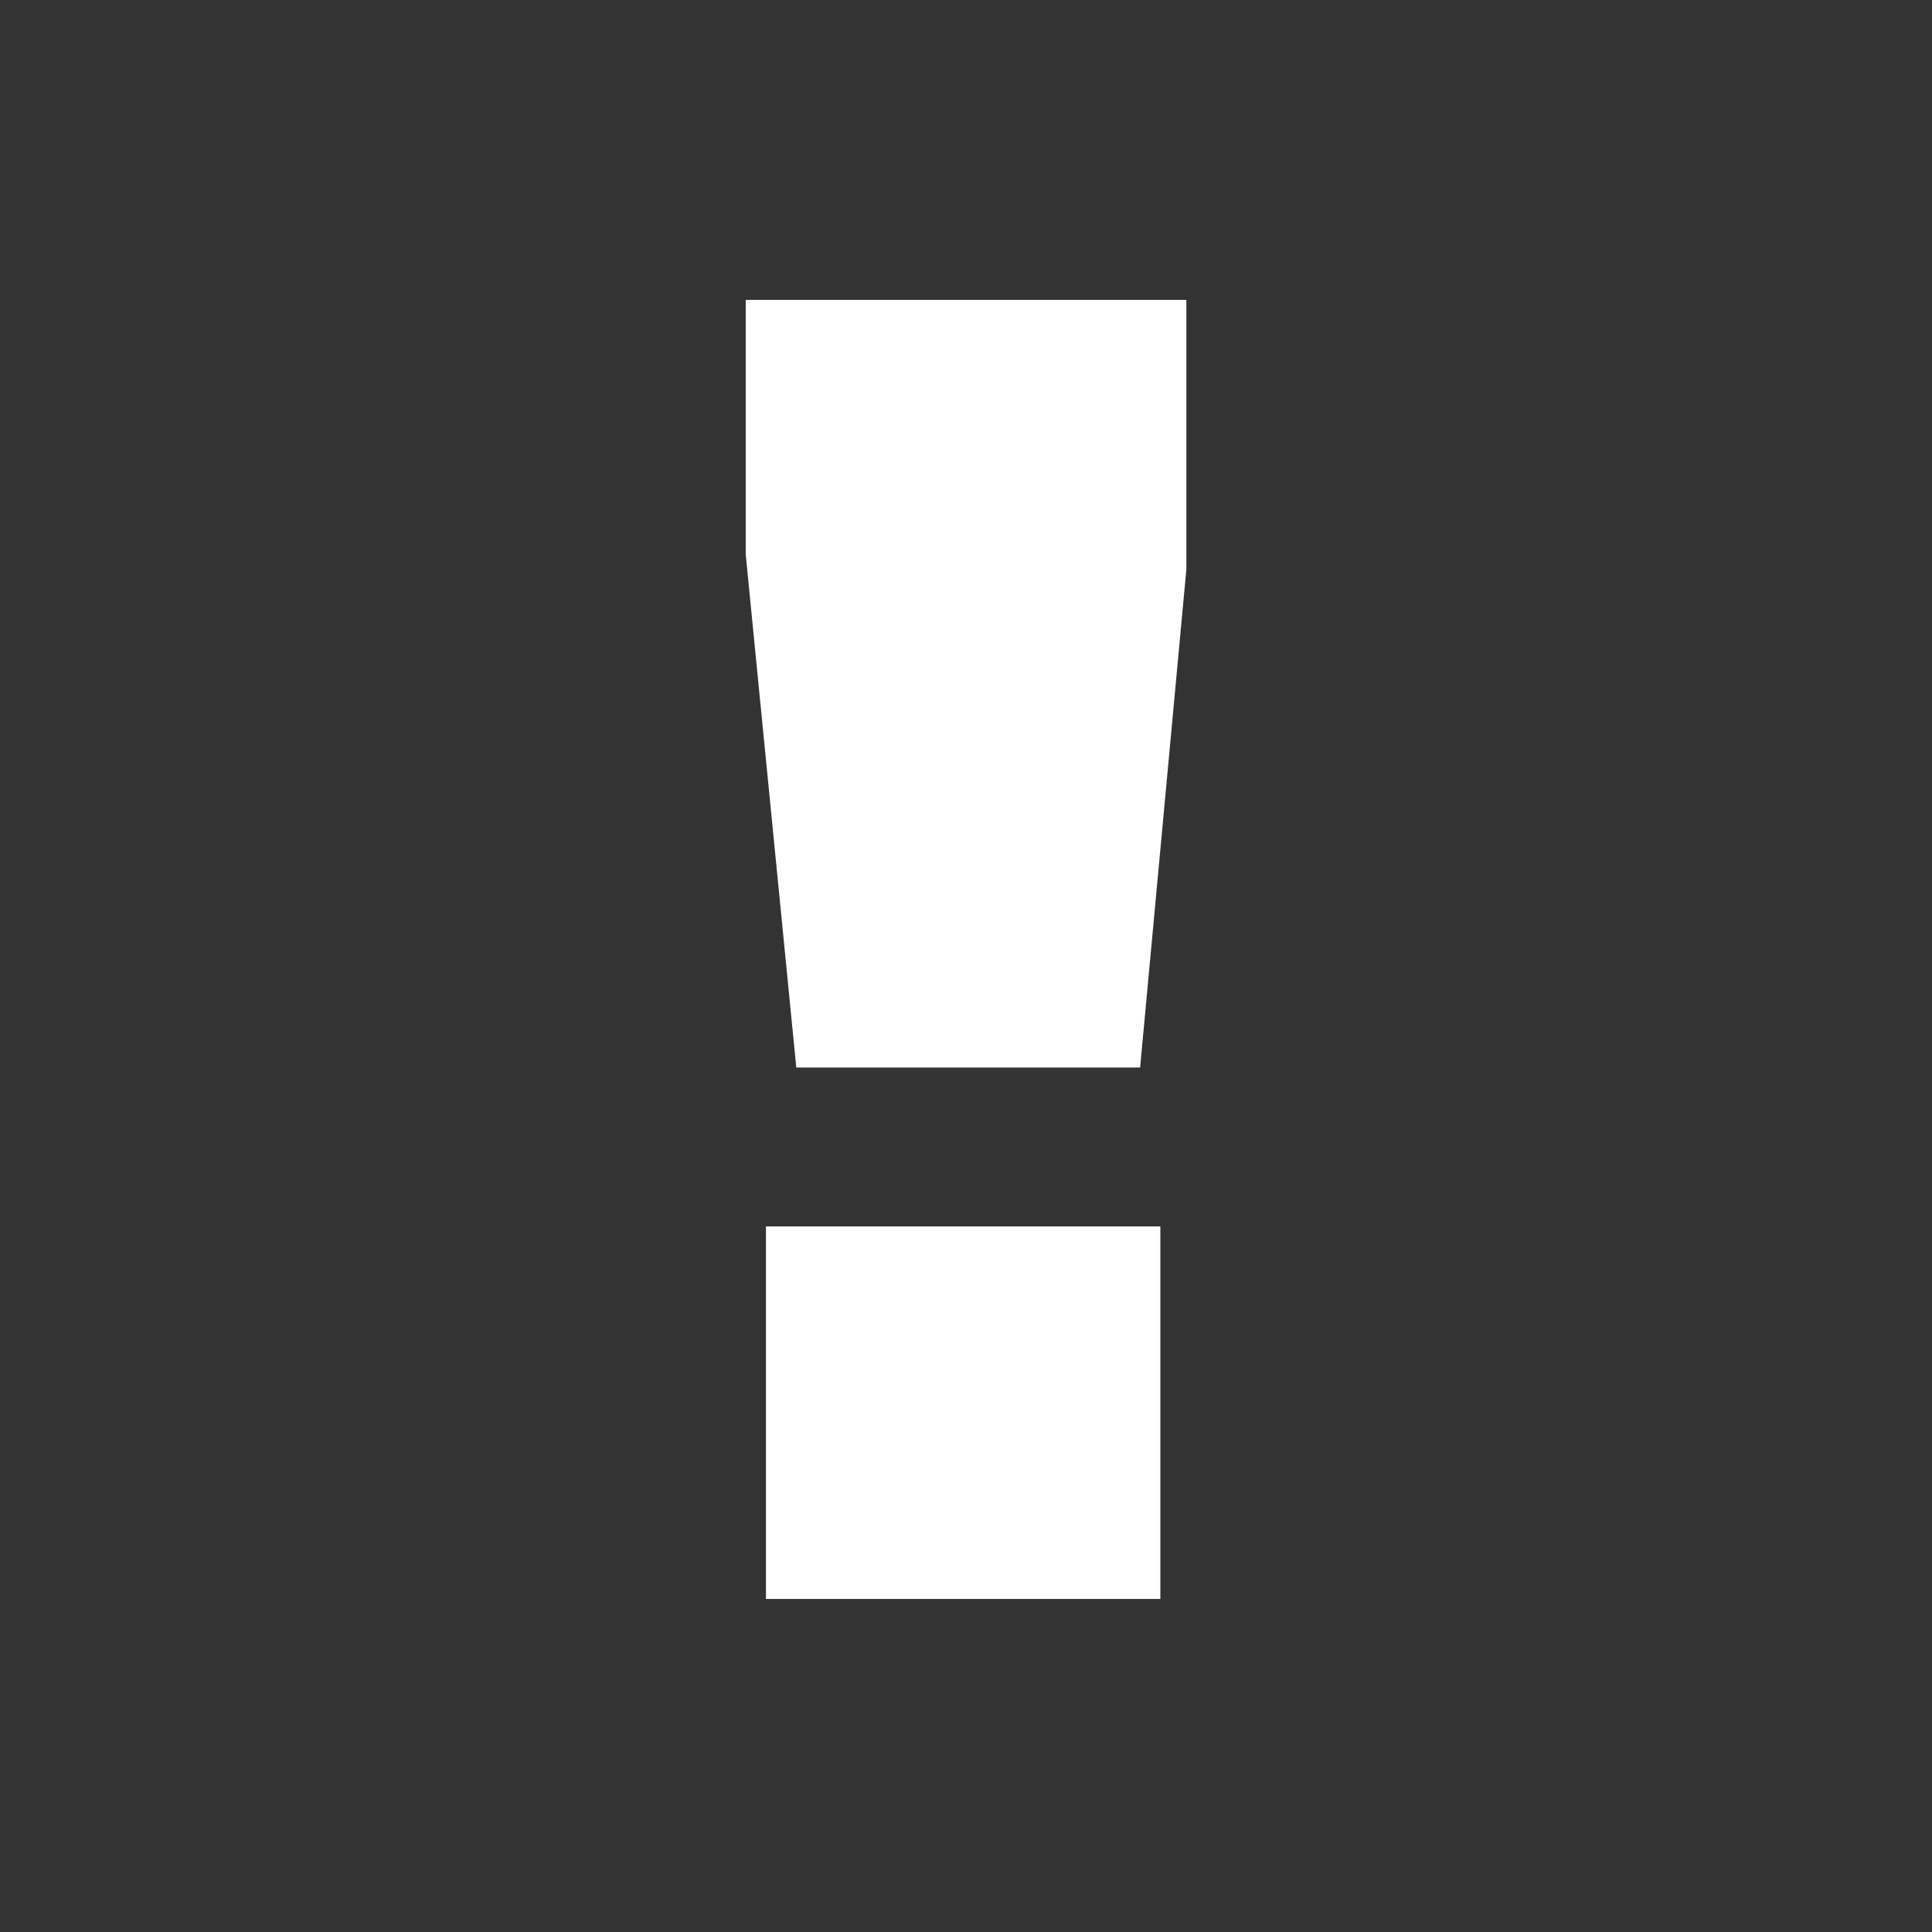 <svg width="64" height="64" viewBox="0 0 64 64" fill="none" xmlns="http://www.w3.org/2000/svg">
<rect x="0" y="0" width="64" height="64" fill="#333333" stroke="none"/>
<path d="M37.768 35.363L39.3 18.858V9.934H24.703V18.369L26.378 35.363H37.768ZM38.438 52.968V40.626H25.373V52.968H38.438Z" fill="white"/>
</svg>
